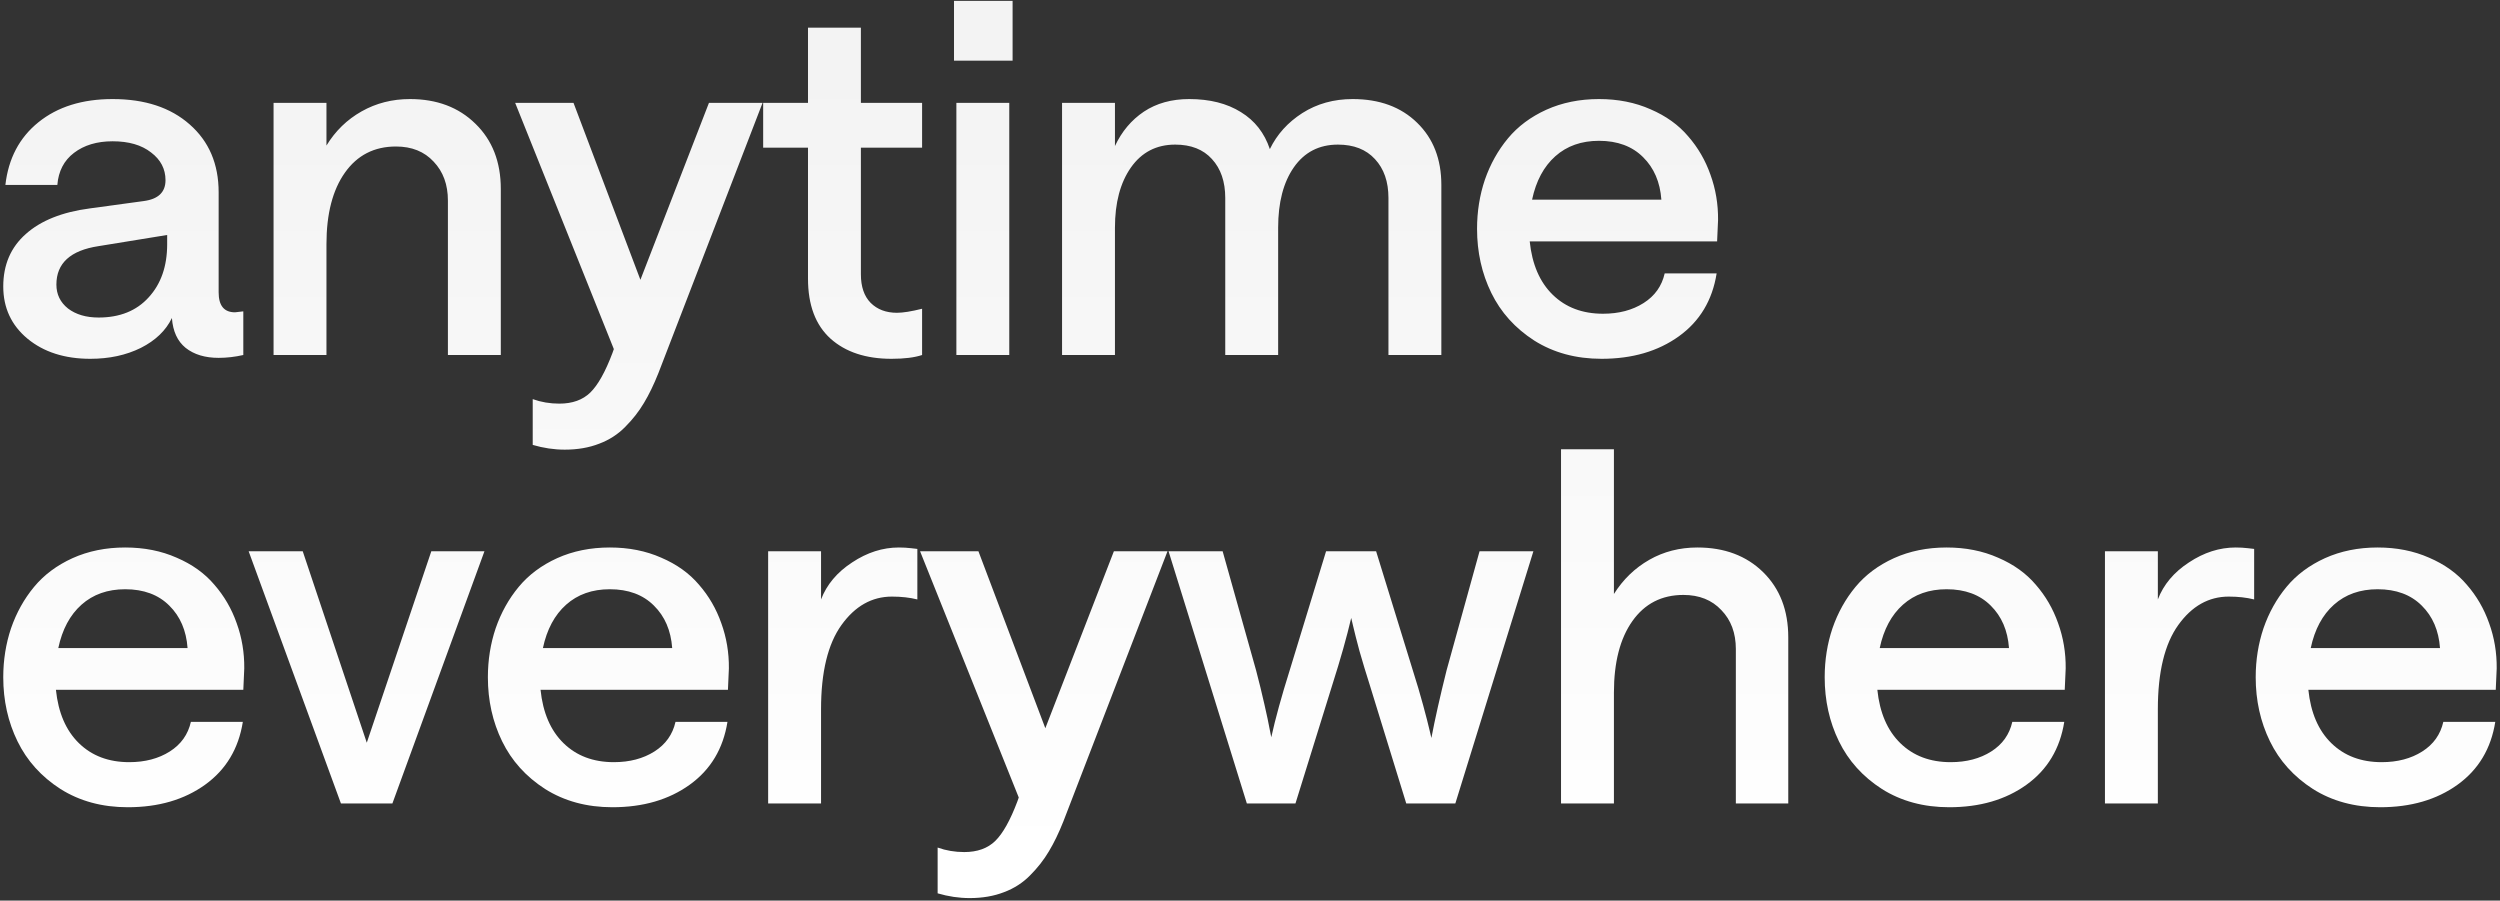 <svg width="669" height="241" viewBox="0 0 669 241" fill="none" xmlns="http://www.w3.org/2000/svg">
<rect x="0" y="0" width="669" height="241" fill="#333333" stroke="none"/>
<path d="M24.168 96.016C17.312 96.016 11.705 94.217 7.347 90.62C3.03 87.023 0.872 82.368 0.872 76.655C0.872 70.858 2.882 66.182 6.902 62.627C10.922 59.03 16.635 56.745 24.041 55.772L38.45 53.804C42.343 53.296 44.29 51.434 44.29 48.218C44.29 45.213 42.999 42.738 40.418 40.791C37.879 38.802 34.451 37.808 30.135 37.808C25.945 37.808 22.496 38.844 19.788 40.918C17.122 42.949 15.641 45.806 15.345 49.487H1.443C2.247 42.42 5.188 36.834 10.267 32.73C15.387 28.582 22.01 26.509 30.135 26.509C38.768 26.509 45.644 28.773 50.765 33.301C55.927 37.829 58.509 43.88 58.509 51.455V78.242C58.509 81.797 59.969 83.574 62.889 83.574L65.11 83.32V95C62.867 95.508 60.667 95.762 58.509 95.762C54.87 95.762 51.928 94.873 49.685 93.096C47.485 91.318 46.258 88.652 46.004 85.098C44.396 88.441 41.624 91.107 37.688 93.096C33.753 95.042 29.246 96.016 24.168 96.016ZM26.39 84.971C32.06 84.971 36.525 83.172 39.783 79.575C43.084 75.978 44.734 71.239 44.734 65.356V62.881L26.39 65.864C18.857 67.007 15.091 70.435 15.091 76.147C15.091 78.771 16.128 80.908 18.201 82.559C20.317 84.167 23.047 84.971 26.39 84.971ZM73.205 95V27.524H87.36V38.95C89.73 35.057 92.862 32.01 96.755 29.81C100.648 27.609 104.964 26.509 109.704 26.509C116.898 26.509 122.738 28.709 127.223 33.11C131.751 37.511 134.015 43.33 134.015 50.566V95H119.86V53.677C119.86 49.403 118.591 45.933 116.052 43.267C113.555 40.558 110.191 39.204 105.959 39.204C100.161 39.204 95.612 41.532 92.311 46.187C89.01 50.842 87.36 57.231 87.36 65.356V95H73.205ZM189.717 27.524H204.063L176.197 99.824C174.97 102.913 173.679 105.579 172.325 107.822C170.971 110.107 169.299 112.244 167.31 114.233C165.364 116.222 163.036 117.725 160.328 118.74C157.619 119.798 154.551 120.327 151.124 120.327C148.288 120.327 145.432 119.904 142.554 119.058V106.807C144.797 107.611 147.167 108.013 149.664 108.013C153.176 108.013 155.948 107.018 157.979 105.029C160.01 103.04 161.978 99.528 163.882 94.492L164.263 93.413L137.857 27.524H153.472L171.373 74.878L189.717 27.524ZM246.752 27.524V39.522H230.375V73.418C230.375 76.719 231.243 79.258 232.978 81.035C234.755 82.812 237.104 83.701 240.024 83.701C241.632 83.701 243.875 83.341 246.752 82.622V95C244.721 95.677 241.992 96.016 238.564 96.016C231.708 96.016 226.271 94.217 222.25 90.62C218.23 86.981 216.22 81.628 216.22 74.561V39.522H204.223V27.524H216.22V7.402H230.375V27.524H246.752ZM255.926 95V27.524H270.081V95H255.926ZM255.291 0.229H270.97V16.226H255.291V0.229ZM284.206 95V27.524H298.361V39.077C300.181 35.184 302.762 32.116 306.105 29.873C309.491 27.63 313.532 26.509 318.229 26.509C323.731 26.509 328.343 27.672 332.067 30C335.791 32.285 338.373 35.586 339.812 39.902C341.716 35.967 344.615 32.751 348.508 30.254C352.443 27.757 356.929 26.509 361.965 26.509C369.159 26.509 374.914 28.625 379.23 32.856C383.547 37.046 385.705 42.59 385.705 49.487V95H371.55V52.978C371.55 48.62 370.344 45.15 367.932 42.568C365.562 39.987 362.261 38.696 358.029 38.696C352.993 38.696 349.058 40.727 346.223 44.79C343.43 48.81 342.033 54.185 342.033 60.913V95H327.878V52.978C327.878 48.62 326.693 45.15 324.323 42.568C321.996 39.987 318.716 38.696 314.484 38.696C309.449 38.696 305.492 40.749 302.614 44.853C299.779 48.916 298.361 54.269 298.361 60.913V95H284.206ZM395.26 61.23C395.26 56.618 395.958 52.238 397.354 48.091C398.793 43.944 400.846 40.262 403.512 37.046C406.178 33.83 409.605 31.27 413.795 29.365C418.027 27.461 422.724 26.509 427.887 26.509C432.965 26.509 437.556 27.419 441.661 29.238C445.808 31.016 449.172 33.428 451.754 36.475C454.377 39.479 456.366 42.907 457.721 46.758C459.117 50.609 459.794 54.65 459.752 58.882L459.498 64.595H409.351C409.986 70.731 412.039 75.492 415.509 78.877C418.979 82.262 423.464 83.955 428.966 83.955C433.197 83.955 436.816 83.003 439.82 81.099C442.825 79.194 444.708 76.549 445.47 73.164H459.371C458.228 80.358 454.864 85.965 449.278 89.985C443.692 94.005 436.794 96.016 428.585 96.016C421.729 96.016 415.72 94.386 410.557 91.128C405.437 87.827 401.607 83.574 399.068 78.369C396.529 73.164 395.26 67.451 395.26 61.23ZM409.986 53.423H444.581C444.242 48.726 442.613 44.938 439.693 42.06C436.773 39.141 432.838 37.681 427.887 37.681C423.189 37.681 419.296 39.056 416.207 41.807C413.118 44.557 411.044 48.429 409.986 53.423ZM0.872 181.23C0.872 176.618 1.57 172.238 2.967 168.091C4.406 163.944 6.458 160.262 9.124 157.046C11.79 153.83 15.218 151.27 19.407 149.365C23.639 147.461 28.336 146.509 33.499 146.509C38.577 146.509 43.169 147.419 47.273 149.238C51.421 151.016 54.785 153.428 57.366 156.475C59.99 159.479 61.979 162.907 63.333 166.758C64.73 170.609 65.407 174.65 65.364 178.882L65.11 184.595H14.964C15.599 190.731 17.651 195.492 21.121 198.877C24.591 202.262 29.077 203.955 34.578 203.955C38.81 203.955 42.428 203.003 45.433 201.099C48.437 199.194 50.32 196.549 51.082 193.164H64.983C63.841 200.358 60.477 205.965 54.891 209.985C49.305 214.006 42.407 216.016 34.197 216.016C27.342 216.016 21.333 214.386 16.17 211.128C11.05 207.827 7.22 203.574 4.681 198.369C2.142 193.164 0.872 187.451 0.872 181.23ZM15.599 173.423H50.193C49.855 168.726 48.226 164.938 45.306 162.061C42.386 159.141 38.45 157.681 33.499 157.681C28.802 157.681 24.909 159.056 21.819 161.807C18.73 164.557 16.657 168.429 15.599 173.423ZM91.232 215L66.54 147.524H81.013L98.151 198.75L115.417 147.524H129.636L105.007 215H91.232ZM130.557 181.23C130.557 176.618 131.255 172.238 132.652 168.091C134.091 163.944 136.143 160.262 138.809 157.046C141.475 153.83 144.903 151.27 149.092 149.365C153.324 147.461 158.021 146.509 163.184 146.509C168.262 146.509 172.854 147.419 176.959 149.238C181.106 151.016 184.47 153.428 187.051 156.475C189.675 159.479 191.664 162.907 193.018 166.758C194.415 170.609 195.092 174.65 195.049 178.882L194.796 184.595H144.649C145.284 190.731 147.336 195.492 150.806 198.877C154.276 202.262 158.762 203.955 164.263 203.955C168.495 203.955 172.113 203.003 175.118 201.099C178.122 199.194 180.005 196.549 180.767 193.164H194.669C193.526 200.358 190.162 205.965 184.576 209.985C178.99 214.006 172.092 216.016 163.882 216.016C157.027 216.016 151.018 214.386 145.855 211.128C140.735 207.827 136.905 203.574 134.366 198.369C131.827 193.164 130.557 187.451 130.557 181.23ZM145.284 173.423H179.879C179.54 168.726 177.911 164.938 174.991 162.061C172.071 159.141 168.135 157.681 163.184 157.681C158.487 157.681 154.594 159.056 151.504 161.807C148.415 164.557 146.342 168.429 145.284 173.423ZM245.483 160.41C243.452 159.902 241.188 159.648 238.691 159.648C233.316 159.648 228.81 162.188 225.17 167.266C221.531 172.344 219.711 179.855 219.711 189.8V215H205.556V147.524H219.711V160.41C221.235 156.432 224.007 153.132 228.027 150.508C232.047 147.842 236.215 146.509 240.532 146.509C241.674 146.509 242.774 146.572 243.832 146.699C244.89 146.826 245.441 146.89 245.483 146.89V160.41ZM298.074 147.524H312.42L284.554 219.824C283.327 222.913 282.036 225.579 280.682 227.822C279.328 230.107 277.656 232.244 275.667 234.233C273.721 236.222 271.393 237.725 268.685 238.74C265.976 239.798 262.908 240.327 259.481 240.327C256.645 240.327 253.789 239.904 250.911 239.058V226.807C253.154 227.611 255.524 228.013 258.021 228.013C261.533 228.013 264.305 227.018 266.336 225.029C268.367 223.04 270.335 219.528 272.239 214.492L272.62 213.413L246.214 147.524H261.829L279.73 194.878L298.074 147.524ZM333.654 215L312.707 147.524H327.18L336.13 179.39C336.934 182.437 337.674 185.462 338.352 188.467C339.029 191.429 339.494 193.63 339.748 195.068L340.192 197.29C341.293 192.297 342.922 186.372 345.08 179.517L354.855 147.524H368.249L378.151 179.644C379.125 182.69 380.013 185.695 380.817 188.657C381.621 191.619 382.193 193.841 382.531 195.322L383.039 197.48C384.012 192.36 385.367 186.33 387.102 179.39L395.925 147.524H410.334L389.45 215H376.311L366.535 183.262C365.562 180.215 364.652 177.21 363.806 174.248C363.002 171.243 362.43 169.001 362.092 167.52L361.584 165.361C360.399 170.439 358.728 176.364 356.569 183.135L346.667 215H333.654ZM417.73 215V120.229H431.886V158.95C434.34 155.057 437.493 152.01 441.344 149.81C445.194 147.609 449.49 146.509 454.229 146.509C461.466 146.509 467.327 148.709 471.812 153.11C476.298 157.511 478.541 163.33 478.541 170.566V215H464.513V173.677C464.513 169.403 463.222 165.933 460.64 163.267C458.101 160.558 454.716 159.204 450.484 159.204C444.687 159.204 440.138 161.532 436.837 166.187C433.536 170.841 431.886 177.231 431.886 185.356V215H417.73ZM488.286 181.23C488.286 176.618 488.984 172.238 490.38 168.091C491.819 163.944 493.872 160.262 496.538 157.046C499.204 153.83 502.631 151.27 506.821 149.365C511.053 147.461 515.75 146.509 520.913 146.509C525.991 146.509 530.582 147.419 534.687 149.238C538.834 151.016 542.198 153.428 544.78 156.475C547.404 159.479 549.393 162.907 550.747 166.758C552.143 170.609 552.82 174.65 552.778 178.882L552.524 184.595H502.378C503.012 190.731 505.065 195.492 508.535 198.877C512.005 202.262 516.49 203.955 521.992 203.955C526.224 203.955 529.842 203.003 532.846 201.099C535.851 199.194 537.734 196.549 538.496 193.164H552.397C551.254 200.358 547.89 205.965 542.304 209.985C536.718 214.006 529.821 216.016 521.611 216.016C514.755 216.016 508.746 214.386 503.584 211.128C498.463 207.827 494.633 203.574 492.094 198.369C489.555 193.164 488.286 187.451 488.286 181.23ZM503.012 173.423H537.607C537.268 168.726 535.639 164.938 532.719 162.061C529.799 159.141 525.864 157.681 520.913 157.681C516.215 157.681 512.322 159.056 509.233 161.807C506.144 164.557 504.07 168.429 503.012 173.423ZM603.211 160.41C601.18 159.902 598.916 159.648 596.419 159.648C591.045 159.648 586.538 162.188 582.899 167.266C579.259 172.344 577.44 179.855 577.44 189.8V215H563.285V147.524H577.44V160.41C578.963 156.432 581.735 153.132 585.755 150.508C589.775 147.842 593.944 146.509 598.26 146.509C599.403 146.509 600.503 146.572 601.561 146.699C602.619 146.826 603.169 146.89 603.211 146.89V160.41ZM603.625 181.23C603.625 176.618 604.323 172.238 605.72 168.091C607.159 163.944 609.211 160.262 611.877 157.046C614.543 153.83 617.971 151.27 622.16 149.365C626.392 147.461 631.089 146.509 636.252 146.509C641.33 146.509 645.922 147.419 650.027 149.238C654.174 151.016 657.538 153.428 660.119 156.475C662.743 159.479 664.732 162.907 666.086 166.758C667.483 170.609 668.16 174.65 668.117 178.882L667.863 184.595H617.717C618.352 190.731 620.404 195.492 623.874 198.877C627.344 202.262 631.83 203.955 637.331 203.955C641.563 203.955 645.181 203.003 648.186 201.099C651.19 199.194 653.073 196.549 653.835 193.164H667.737C666.594 200.358 663.23 205.965 657.644 209.985C652.058 214.006 645.16 216.016 636.95 216.016C630.095 216.016 624.086 214.386 618.923 211.128C613.803 207.827 609.973 203.574 607.434 198.369C604.895 193.164 603.625 187.451 603.625 181.23ZM618.352 173.423H652.946C652.608 168.726 650.979 164.938 648.059 162.061C645.139 159.141 641.203 157.681 636.252 157.681C631.555 157.681 627.662 159.056 624.572 161.807C621.483 164.557 619.41 168.429 618.352 173.423Z" fill="url(#paint0_linear_17137_6269)"/>
<defs>
<linearGradient id="paint0_linear_17137_6269" x1="335" y1="230" x2="335" y2="17.541" gradientUnits="userSpaceOnUse">
<stop stop-color="white"/>
<stop offset="1" stop-color="#F3F3F3"/>
</linearGradient>
</defs>
</svg>
